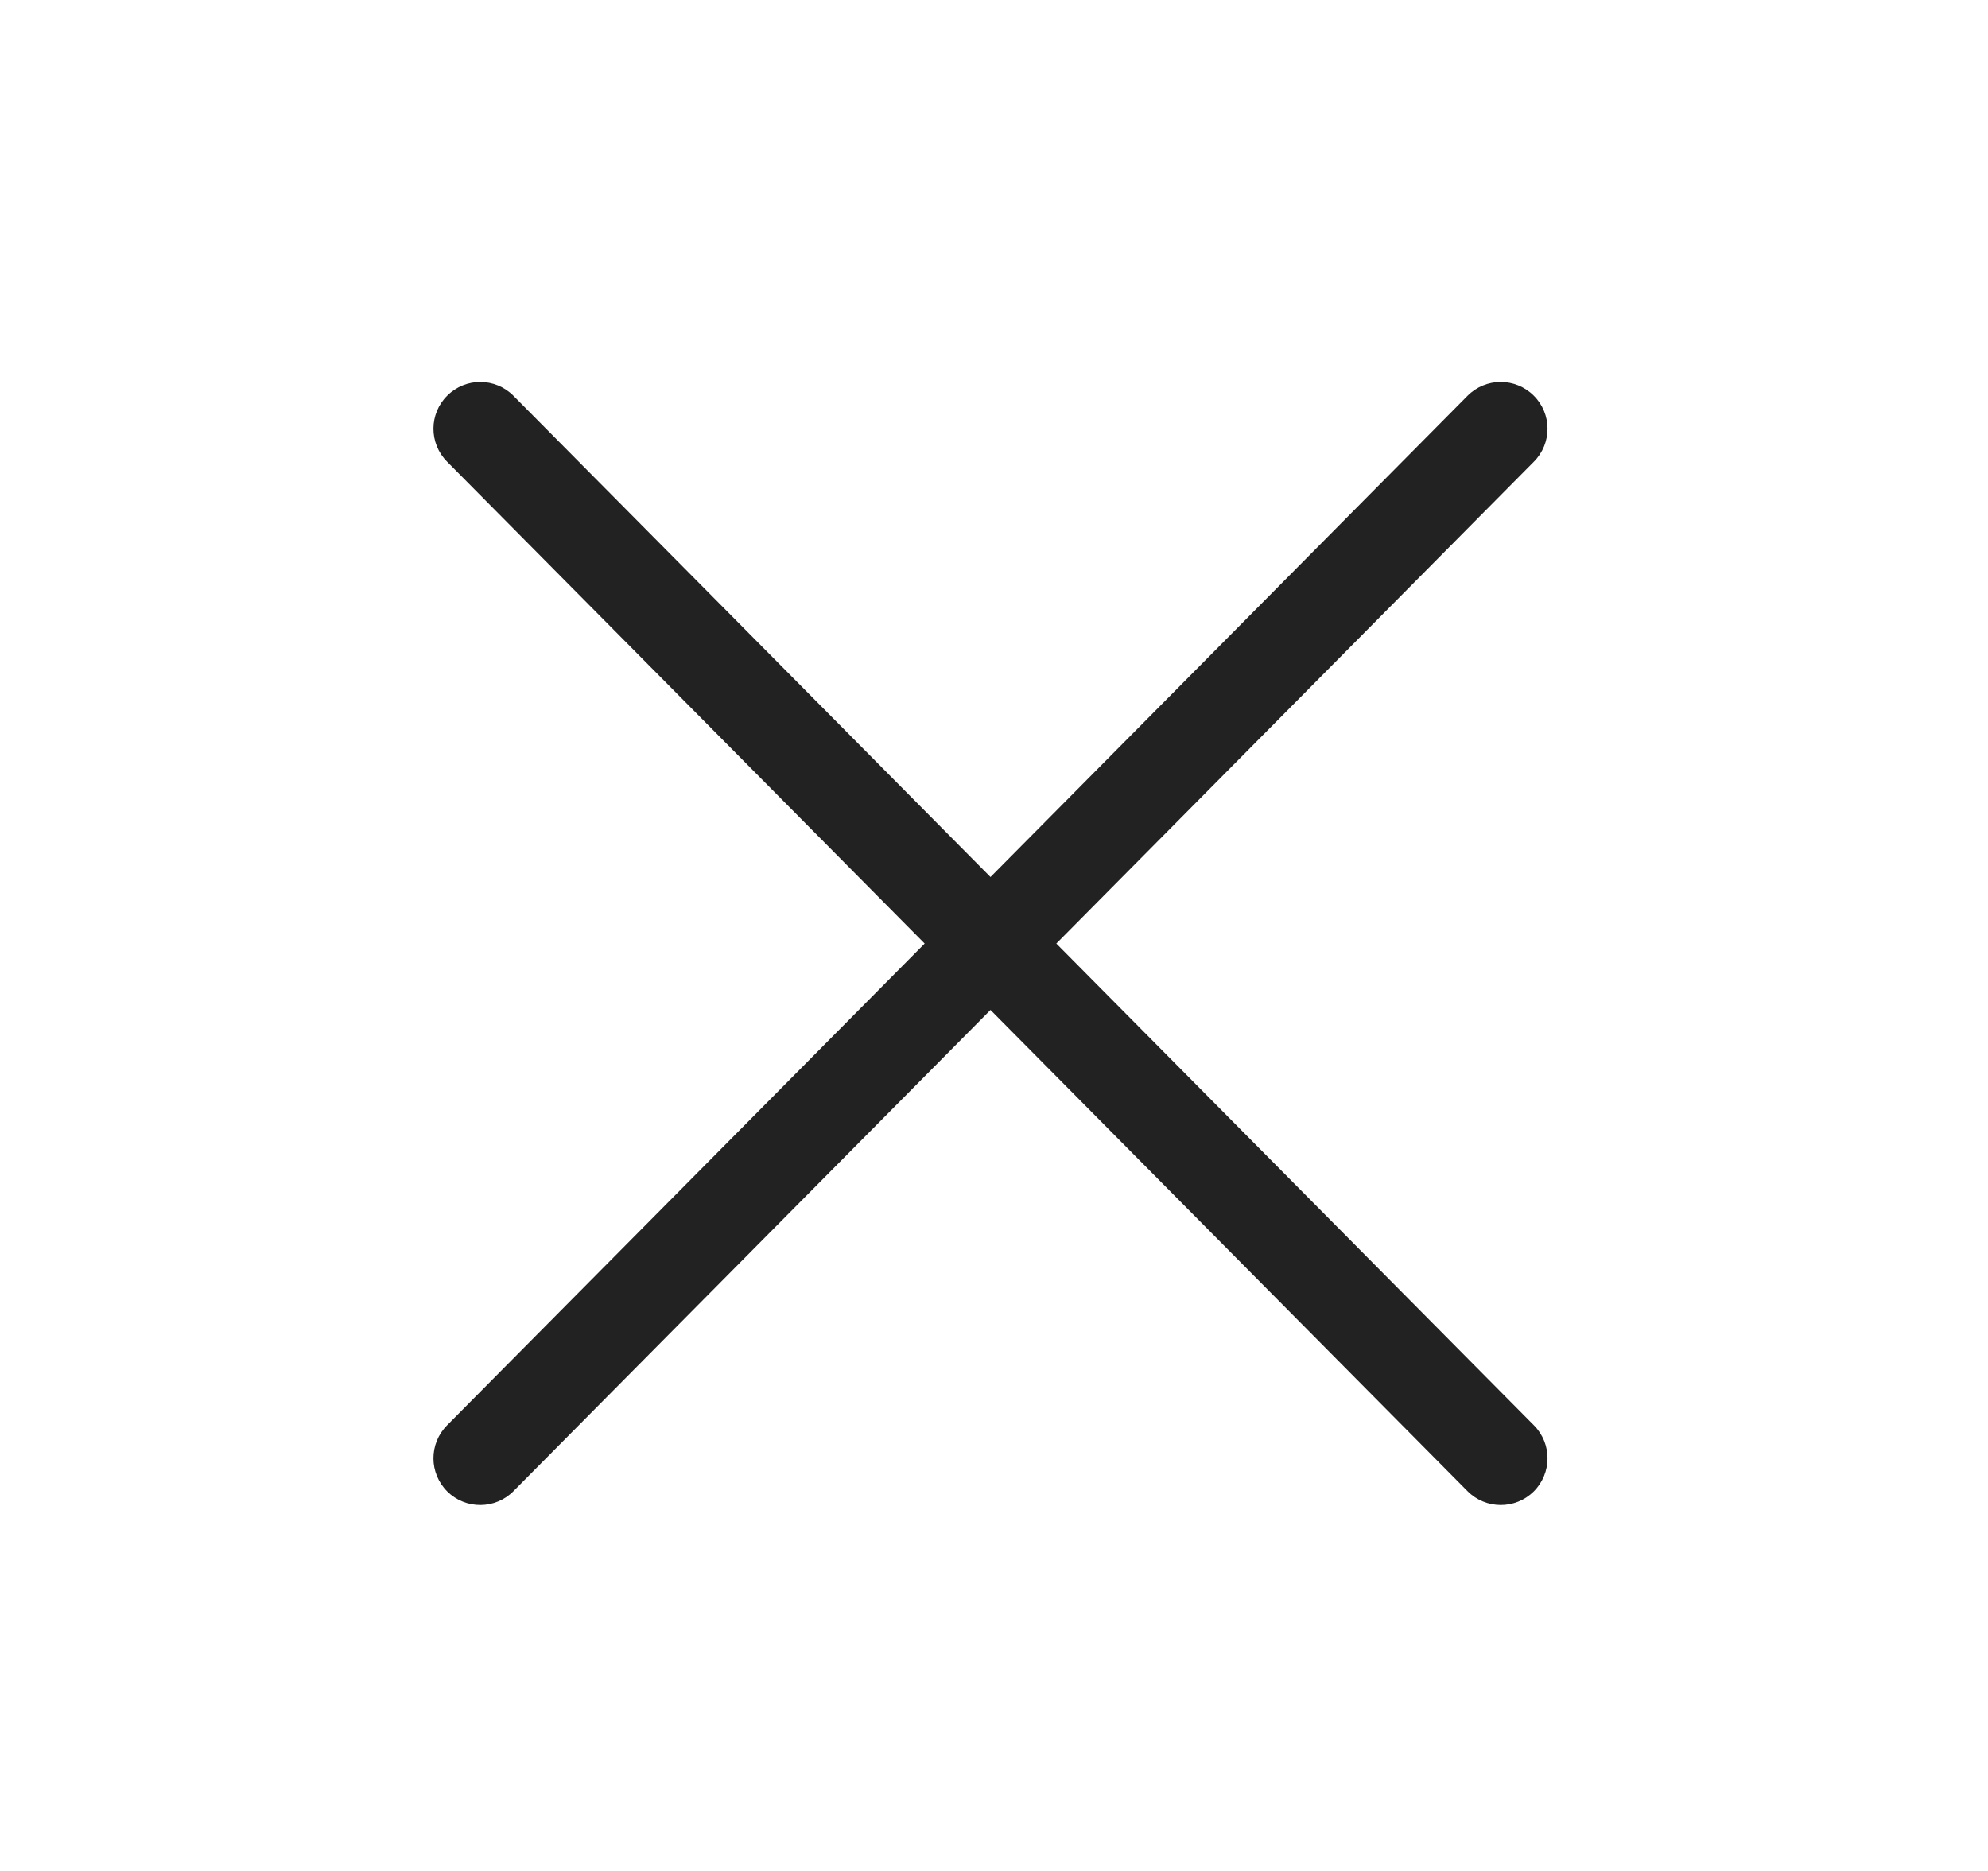 <svg width="17" height="16" viewBox="0 0 17 16" fill="none" xmlns="http://www.w3.org/2000/svg">
<path fill-rule="evenodd" clip-rule="evenodd" d="M13.117 3.948C13.273 3.791 13.272 3.538 13.115 3.383C12.958 3.227 12.705 3.228 12.549 3.385L8.47 7.5L4.391 3.385C4.235 3.228 3.982 3.227 3.825 3.383C3.668 3.538 3.667 3.791 3.823 3.948L7.907 8.069L3.823 12.189C3.667 12.346 3.668 12.599 3.825 12.755C3.982 12.91 4.235 12.909 4.391 12.752L8.47 8.637L12.549 12.752C12.705 12.909 12.958 12.91 13.115 12.755C13.272 12.599 13.273 12.346 13.117 12.189L9.033 8.069L13.117 3.948Z" fill="#222222"/>
</svg>
